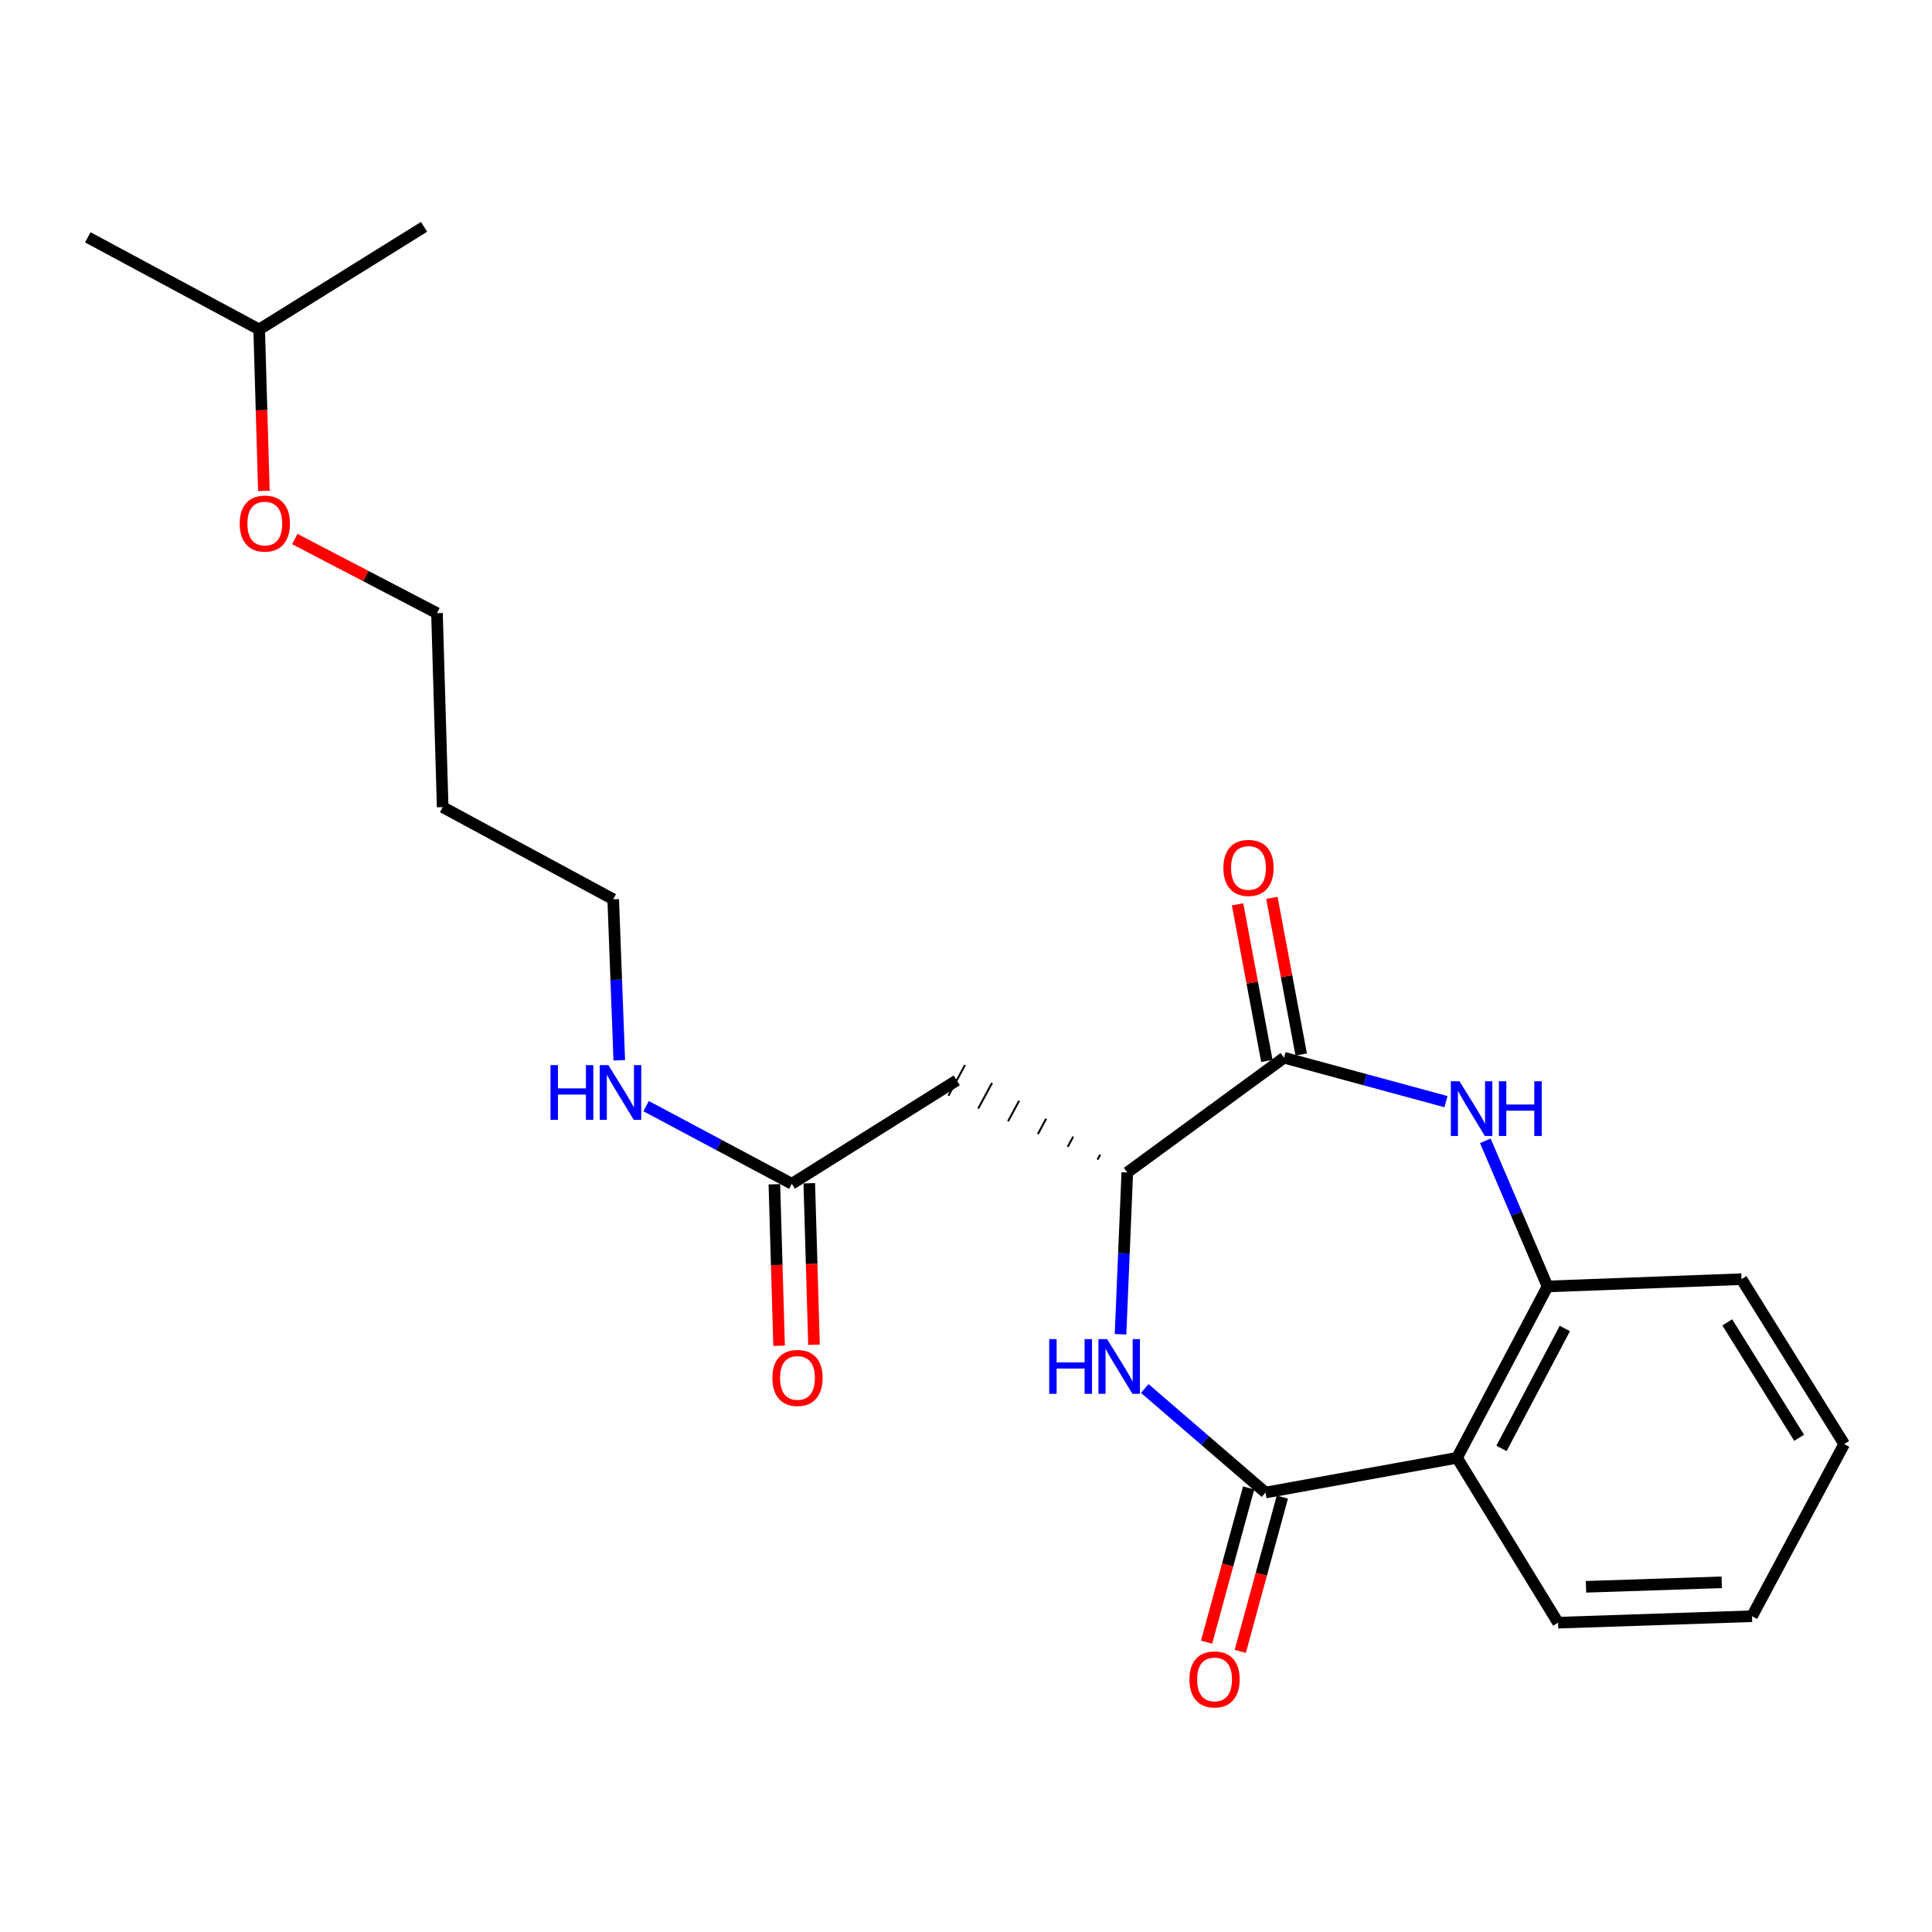 <?xml version='1.0' encoding='iso-8859-1'?>
<svg version='1.1' baseProfile='full'
              xmlns='http://www.w3.org/2000/svg'
                      xmlns:rdkit='http://www.rdkit.org/xml'
                      xmlns:xlink='http://www.w3.org/1999/xlink'
                  xml:space='preserve'
width='1000px' height='1000px' viewBox='0 0 1000 1000'>
<!-- END OF HEADER -->
<rect style='opacity:1.0;fill:#FFFFFF;stroke:none' width='1000' height='1000' x='0' y='0'> </rect>
<path class='bond-0' d='M 655.017,772.534 L 623.771,745.61' style='fill:none;fill-rule:evenodd;stroke:#000000;stroke-width:6px;stroke-linecap:butt;stroke-linejoin:miter;stroke-opacity:1' />
<path class='bond-0' d='M 623.771,745.61 L 592.525,718.685' style='fill:none;fill-rule:evenodd;stroke:#0000FF;stroke-width:6px;stroke-linecap:butt;stroke-linejoin:miter;stroke-opacity:1' />
<path class='bond-3' d='M 655.017,772.534 L 754.157,754.558' style='fill:none;fill-rule:evenodd;stroke:#000000;stroke-width:6px;stroke-linecap:butt;stroke-linejoin:miter;stroke-opacity:1' />
<path class='bond-8' d='M 646.297,770.155 L 635.411,810.068' style='fill:none;fill-rule:evenodd;stroke:#000000;stroke-width:6px;stroke-linecap:butt;stroke-linejoin:miter;stroke-opacity:1' />
<path class='bond-8' d='M 635.411,810.068 L 624.524,849.98' style='fill:none;fill-rule:evenodd;stroke:#FF0000;stroke-width:6px;stroke-linecap:butt;stroke-linejoin:miter;stroke-opacity:1' />
<path class='bond-8' d='M 663.736,774.912 L 652.85,814.825' style='fill:none;fill-rule:evenodd;stroke:#000000;stroke-width:6px;stroke-linecap:butt;stroke-linejoin:miter;stroke-opacity:1' />
<path class='bond-8' d='M 652.85,814.825 L 641.964,854.737' style='fill:none;fill-rule:evenodd;stroke:#FF0000;stroke-width:6px;stroke-linecap:butt;stroke-linejoin:miter;stroke-opacity:1' />
<path class='bond-4' d='M 579.983,690.605 L 581.733,648.739' style='fill:none;fill-rule:evenodd;stroke:#0000FF;stroke-width:6px;stroke-linecap:butt;stroke-linejoin:miter;stroke-opacity:1' />
<path class='bond-4' d='M 581.733,648.739 L 583.484,606.872' style='fill:none;fill-rule:evenodd;stroke:#000000;stroke-width:6px;stroke-linecap:butt;stroke-linejoin:miter;stroke-opacity:1' />
<path class='bond-1' d='M 768.805,590.474 L 784.905,628.168' style='fill:none;fill-rule:evenodd;stroke:#0000FF;stroke-width:6px;stroke-linecap:butt;stroke-linejoin:miter;stroke-opacity:1' />
<path class='bond-1' d='M 784.905,628.168 L 801.005,665.862' style='fill:none;fill-rule:evenodd;stroke:#000000;stroke-width:6px;stroke-linecap:butt;stroke-linejoin:miter;stroke-opacity:1' />
<path class='bond-23' d='M 748.434,570.215 L 706.526,558.843' style='fill:none;fill-rule:evenodd;stroke:#0000FF;stroke-width:6px;stroke-linecap:butt;stroke-linejoin:miter;stroke-opacity:1' />
<path class='bond-23' d='M 706.526,558.843 L 664.617,547.47' style='fill:none;fill-rule:evenodd;stroke:#000000;stroke-width:6px;stroke-linecap:butt;stroke-linejoin:miter;stroke-opacity:1' />
<path class='bond-2' d='M 664.617,547.47 L 583.484,606.872' style='fill:none;fill-rule:evenodd;stroke:#000000;stroke-width:6px;stroke-linecap:butt;stroke-linejoin:miter;stroke-opacity:1' />
<path class='bond-9' d='M 673.501,545.808 L 665.917,505.275' style='fill:none;fill-rule:evenodd;stroke:#000000;stroke-width:6px;stroke-linecap:butt;stroke-linejoin:miter;stroke-opacity:1' />
<path class='bond-9' d='M 665.917,505.275 L 658.333,464.742' style='fill:none;fill-rule:evenodd;stroke:#FF0000;stroke-width:6px;stroke-linecap:butt;stroke-linejoin:miter;stroke-opacity:1' />
<path class='bond-9' d='M 655.733,549.133 L 648.149,508.6' style='fill:none;fill-rule:evenodd;stroke:#000000;stroke-width:6px;stroke-linecap:butt;stroke-linejoin:miter;stroke-opacity:1' />
<path class='bond-9' d='M 648.149,508.6 L 640.565,468.067' style='fill:none;fill-rule:evenodd;stroke:#FF0000;stroke-width:6px;stroke-linecap:butt;stroke-linejoin:miter;stroke-opacity:1' />
<path class='bond-5' d='M 754.157,754.558 L 801.005,665.862' style='fill:none;fill-rule:evenodd;stroke:#000000;stroke-width:6px;stroke-linecap:butt;stroke-linejoin:miter;stroke-opacity:1' />
<path class='bond-5' d='M 777.168,749.696 L 809.962,687.609' style='fill:none;fill-rule:evenodd;stroke:#000000;stroke-width:6px;stroke-linecap:butt;stroke-linejoin:miter;stroke-opacity:1' />
<path class='bond-12' d='M 754.157,754.558 L 806.448,839.899' style='fill:none;fill-rule:evenodd;stroke:#000000;stroke-width:6px;stroke-linecap:butt;stroke-linejoin:miter;stroke-opacity:1' />
<path class='bond-6' d='M 569.485,597.6 L 568.054,600.25' style='fill:none;fill-rule:evenodd;stroke:#000000;stroke-width:1.0px;stroke-linecap:butt;stroke-linejoin:miter;stroke-opacity:1' />
<path class='bond-6' d='M 555.487,588.327 L 552.624,593.629' style='fill:none;fill-rule:evenodd;stroke:#000000;stroke-width:1.0px;stroke-linecap:butt;stroke-linejoin:miter;stroke-opacity:1' />
<path class='bond-6' d='M 541.489,579.055 L 537.194,587.007' style='fill:none;fill-rule:evenodd;stroke:#000000;stroke-width:1.0px;stroke-linecap:butt;stroke-linejoin:miter;stroke-opacity:1' />
<path class='bond-6' d='M 527.491,569.782 L 521.764,580.386' style='fill:none;fill-rule:evenodd;stroke:#000000;stroke-width:1.0px;stroke-linecap:butt;stroke-linejoin:miter;stroke-opacity:1' />
<path class='bond-6' d='M 513.493,560.51 L 506.334,573.764' style='fill:none;fill-rule:evenodd;stroke:#000000;stroke-width:1.0px;stroke-linecap:butt;stroke-linejoin:miter;stroke-opacity:1' />
<path class='bond-6' d='M 499.495,551.238 L 490.905,567.143' style='fill:none;fill-rule:evenodd;stroke:#000000;stroke-width:1.0px;stroke-linecap:butt;stroke-linejoin:miter;stroke-opacity:1' />
<path class='bond-14' d='M 801.005,665.862 L 901.4,662.096' style='fill:none;fill-rule:evenodd;stroke:#000000;stroke-width:6px;stroke-linecap:butt;stroke-linejoin:miter;stroke-opacity:1' />
<path class='bond-7' d='M 495.2,559.19 L 409.848,612.727' style='fill:none;fill-rule:evenodd;stroke:#000000;stroke-width:6px;stroke-linecap:butt;stroke-linejoin:miter;stroke-opacity:1' />
<path class='bond-10' d='M 400.814,612.991 L 402.034,654.778' style='fill:none;fill-rule:evenodd;stroke:#000000;stroke-width:6px;stroke-linecap:butt;stroke-linejoin:miter;stroke-opacity:1' />
<path class='bond-10' d='M 402.034,654.778 L 403.255,696.565' style='fill:none;fill-rule:evenodd;stroke:#FF0000;stroke-width:6px;stroke-linecap:butt;stroke-linejoin:miter;stroke-opacity:1' />
<path class='bond-10' d='M 418.883,612.463 L 420.103,654.25' style='fill:none;fill-rule:evenodd;stroke:#000000;stroke-width:6px;stroke-linecap:butt;stroke-linejoin:miter;stroke-opacity:1' />
<path class='bond-10' d='M 420.103,654.25 L 421.323,696.037' style='fill:none;fill-rule:evenodd;stroke:#FF0000;stroke-width:6px;stroke-linecap:butt;stroke-linejoin:miter;stroke-opacity:1' />
<path class='bond-11' d='M 409.848,612.727 L 372.131,592.628' style='fill:none;fill-rule:evenodd;stroke:#000000;stroke-width:6px;stroke-linecap:butt;stroke-linejoin:miter;stroke-opacity:1' />
<path class='bond-11' d='M 372.131,592.628 L 334.415,572.529' style='fill:none;fill-rule:evenodd;stroke:#0000FF;stroke-width:6px;stroke-linecap:butt;stroke-linejoin:miter;stroke-opacity:1' />
<path class='bond-16' d='M 320.535,548.805 L 318.966,507.134' style='fill:none;fill-rule:evenodd;stroke:#0000FF;stroke-width:6px;stroke-linecap:butt;stroke-linejoin:miter;stroke-opacity:1' />
<path class='bond-16' d='M 318.966,507.134 L 317.396,465.463' style='fill:none;fill-rule:evenodd;stroke:#000000;stroke-width:6px;stroke-linecap:butt;stroke-linejoin:miter;stroke-opacity:1' />
<path class='bond-19' d='M 806.448,839.899 L 906.843,836.555' style='fill:none;fill-rule:evenodd;stroke:#000000;stroke-width:6px;stroke-linecap:butt;stroke-linejoin:miter;stroke-opacity:1' />
<path class='bond-19' d='M 820.906,821.331 L 891.182,818.99' style='fill:none;fill-rule:evenodd;stroke:#000000;stroke-width:6px;stroke-linecap:butt;stroke-linejoin:miter;stroke-opacity:1' />
<path class='bond-13' d='M 229.123,417.761 L 317.396,465.463' style='fill:none;fill-rule:evenodd;stroke:#000000;stroke-width:6px;stroke-linecap:butt;stroke-linejoin:miter;stroke-opacity:1' />
<path class='bond-17' d='M 229.123,417.761 L 226.18,317.366' style='fill:none;fill-rule:evenodd;stroke:#000000;stroke-width:6px;stroke-linecap:butt;stroke-linejoin:miter;stroke-opacity:1' />
<path class='bond-24' d='M 901.4,662.096 L 954.545,747.437' style='fill:none;fill-rule:evenodd;stroke:#000000;stroke-width:6px;stroke-linecap:butt;stroke-linejoin:miter;stroke-opacity:1' />
<path class='bond-24' d='M 894.028,684.453 L 931.229,744.192' style='fill:none;fill-rule:evenodd;stroke:#000000;stroke-width:6px;stroke-linecap:butt;stroke-linejoin:miter;stroke-opacity:1' />
<path class='bond-15' d='M 152.585,279.005 L 189.382,298.185' style='fill:none;fill-rule:evenodd;stroke:#FF0000;stroke-width:6px;stroke-linecap:butt;stroke-linejoin:miter;stroke-opacity:1' />
<path class='bond-15' d='M 189.382,298.185 L 226.18,317.366' style='fill:none;fill-rule:evenodd;stroke:#000000;stroke-width:6px;stroke-linecap:butt;stroke-linejoin:miter;stroke-opacity:1' />
<path class='bond-18' d='M 136.583,254.088 L 135.366,212.306' style='fill:none;fill-rule:evenodd;stroke:#FF0000;stroke-width:6px;stroke-linecap:butt;stroke-linejoin:miter;stroke-opacity:1' />
<path class='bond-18' d='M 135.366,212.306 L 134.15,170.524' style='fill:none;fill-rule:evenodd;stroke:#000000;stroke-width:6px;stroke-linecap:butt;stroke-linejoin:miter;stroke-opacity:1' />
<path class='bond-20' d='M 134.15,170.524 L 45.455,122.842' style='fill:none;fill-rule:evenodd;stroke:#000000;stroke-width:6px;stroke-linecap:butt;stroke-linejoin:miter;stroke-opacity:1' />
<path class='bond-21' d='M 134.15,170.524 L 219.502,117.399' style='fill:none;fill-rule:evenodd;stroke:#000000;stroke-width:6px;stroke-linecap:butt;stroke-linejoin:miter;stroke-opacity:1' />
<path class='bond-22' d='M 906.843,836.555 L 954.545,747.437' style='fill:none;fill-rule:evenodd;stroke:#000000;stroke-width:6px;stroke-linecap:butt;stroke-linejoin:miter;stroke-opacity:1' />
<path  class='atom-1' d='M 543.066 693.117
L 546.906 693.117
L 546.906 705.157
L 561.386 705.157
L 561.386 693.117
L 565.226 693.117
L 565.226 721.437
L 561.386 721.437
L 561.386 708.357
L 546.906 708.357
L 546.906 721.437
L 543.066 721.437
L 543.066 693.117
' fill='#0000FF'/>
<path  class='atom-1' d='M 573.026 693.117
L 582.306 708.117
Q 583.226 709.597, 584.706 712.277
Q 586.186 714.957, 586.266 715.117
L 586.266 693.117
L 590.026 693.117
L 590.026 721.437
L 586.146 721.437
L 576.186 705.037
Q 575.026 703.117, 573.786 700.917
Q 572.586 698.717, 572.226 698.037
L 572.226 721.437
L 568.546 721.437
L 568.546 693.117
L 573.026 693.117
' fill='#0000FF'/>
<path  class='atom-2' d='M 755.429 559.652
L 764.709 574.652
Q 765.629 576.132, 767.109 578.812
Q 768.589 581.492, 768.669 581.652
L 768.669 559.652
L 772.429 559.652
L 772.429 587.972
L 768.549 587.972
L 758.589 571.572
Q 757.429 569.652, 756.189 567.452
Q 754.989 565.252, 754.629 564.572
L 754.629 587.972
L 750.949 587.972
L 750.949 559.652
L 755.429 559.652
' fill='#0000FF'/>
<path  class='atom-2' d='M 775.829 559.652
L 779.669 559.652
L 779.669 571.692
L 794.149 571.692
L 794.149 559.652
L 797.989 559.652
L 797.989 587.972
L 794.149 587.972
L 794.149 574.892
L 779.669 574.892
L 779.669 587.972
L 775.829 587.972
L 775.829 559.652
' fill='#0000FF'/>
<path  class='atom-9' d='M 615.655 869.263
Q 615.655 862.463, 619.015 858.663
Q 622.375 854.863, 628.655 854.863
Q 634.935 854.863, 638.295 858.663
Q 641.655 862.463, 641.655 869.263
Q 641.655 876.143, 638.255 880.063
Q 634.855 883.943, 628.655 883.943
Q 622.415 883.943, 619.015 880.063
Q 615.655 876.183, 615.655 869.263
M 628.655 880.743
Q 632.975 880.743, 635.295 877.863
Q 637.655 874.943, 637.655 869.263
Q 637.655 863.703, 635.295 860.903
Q 632.975 858.063, 628.655 858.063
Q 624.335 858.063, 621.975 860.863
Q 619.655 863.663, 619.655 869.263
Q 619.655 874.983, 621.975 877.863
Q 624.335 880.743, 628.655 880.743
' fill='#FF0000'/>
<path  class='atom-10' d='M 633.219 449.224
Q 633.219 442.424, 636.579 438.624
Q 639.939 434.824, 646.219 434.824
Q 652.499 434.824, 655.859 438.624
Q 659.219 442.424, 659.219 449.224
Q 659.219 456.104, 655.819 460.024
Q 652.419 463.904, 646.219 463.904
Q 639.979 463.904, 636.579 460.024
Q 633.219 456.144, 633.219 449.224
M 646.219 460.704
Q 650.539 460.704, 652.859 457.824
Q 655.219 454.904, 655.219 449.224
Q 655.219 443.664, 652.859 440.864
Q 650.539 438.024, 646.219 438.024
Q 641.899 438.024, 639.539 440.824
Q 637.219 443.624, 637.219 449.224
Q 637.219 454.944, 639.539 457.824
Q 641.899 460.704, 646.219 460.704
' fill='#FF0000'/>
<path  class='atom-11' d='M 399.781 713.212
Q 399.781 706.412, 403.141 702.612
Q 406.501 698.812, 412.781 698.812
Q 419.061 698.812, 422.421 702.612
Q 425.781 706.412, 425.781 713.212
Q 425.781 720.092, 422.381 724.012
Q 418.981 727.892, 412.781 727.892
Q 406.541 727.892, 403.141 724.012
Q 399.781 720.132, 399.781 713.212
M 412.781 724.692
Q 417.101 724.692, 419.421 721.812
Q 421.781 718.892, 421.781 713.212
Q 421.781 707.652, 419.421 704.852
Q 417.101 702.012, 412.781 702.012
Q 408.461 702.012, 406.101 704.812
Q 403.781 707.612, 403.781 713.212
Q 403.781 718.932, 406.101 721.812
Q 408.461 724.692, 412.781 724.692
' fill='#FF0000'/>
<path  class='atom-12' d='M 284.942 551.307
L 288.782 551.307
L 288.782 563.347
L 303.262 563.347
L 303.262 551.307
L 307.102 551.307
L 307.102 579.627
L 303.262 579.627
L 303.262 566.547
L 288.782 566.547
L 288.782 579.627
L 284.942 579.627
L 284.942 551.307
' fill='#0000FF'/>
<path  class='atom-12' d='M 314.902 551.307
L 324.182 566.307
Q 325.102 567.787, 326.582 570.467
Q 328.062 573.147, 328.142 573.307
L 328.142 551.307
L 331.902 551.307
L 331.902 579.627
L 328.022 579.627
L 318.062 563.227
Q 316.902 561.307, 315.662 559.107
Q 314.462 556.907, 314.102 556.227
L 314.102 579.627
L 310.422 579.627
L 310.422 551.307
L 314.902 551.307
' fill='#0000FF'/>
<path  class='atom-16' d='M 124.073 270.999
Q 124.073 264.199, 127.433 260.399
Q 130.793 256.599, 137.073 256.599
Q 143.353 256.599, 146.713 260.399
Q 150.073 264.199, 150.073 270.999
Q 150.073 277.879, 146.673 281.799
Q 143.273 285.679, 137.073 285.679
Q 130.833 285.679, 127.433 281.799
Q 124.073 277.919, 124.073 270.999
M 137.073 282.479
Q 141.393 282.479, 143.713 279.599
Q 146.073 276.679, 146.073 270.999
Q 146.073 265.439, 143.713 262.639
Q 141.393 259.799, 137.073 259.799
Q 132.753 259.799, 130.393 262.599
Q 128.073 265.399, 128.073 270.999
Q 128.073 276.719, 130.393 279.599
Q 132.753 282.479, 137.073 282.479
' fill='#FF0000'/>
</svg>

